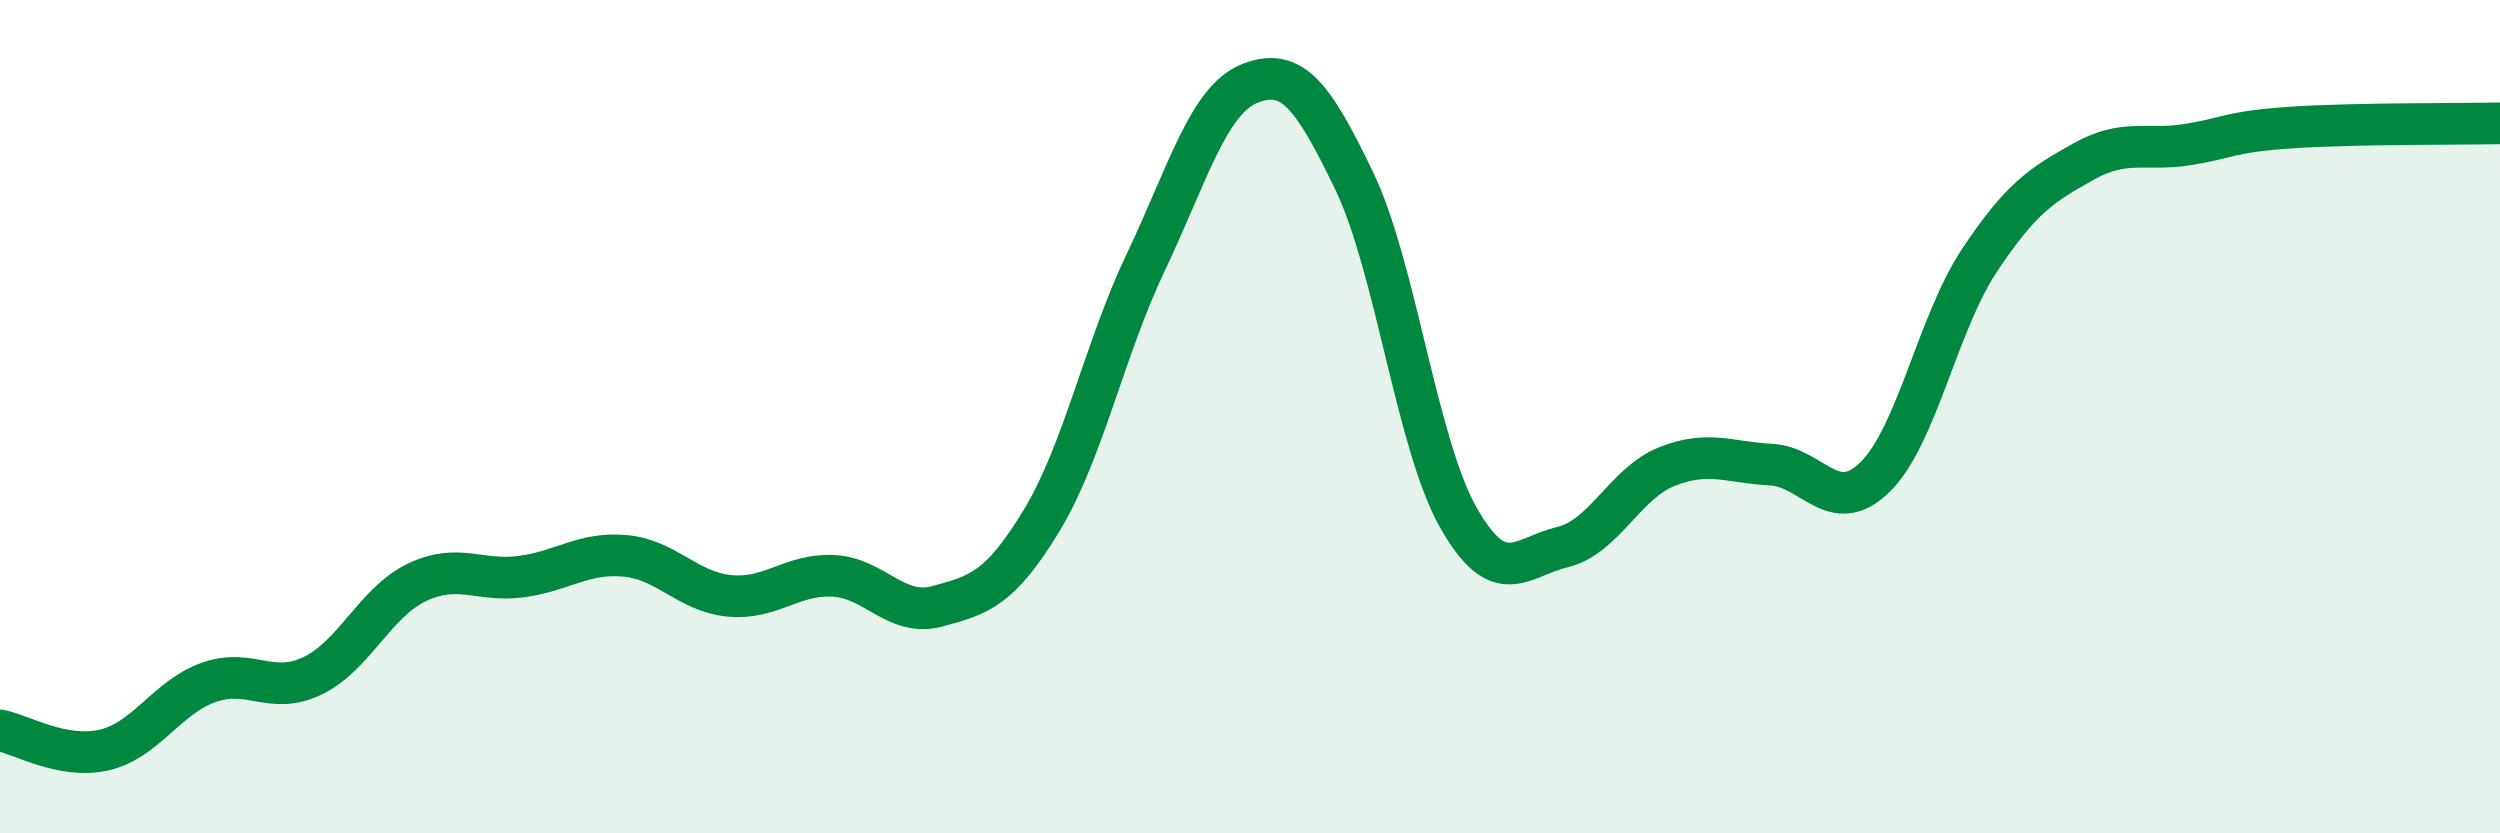 
    <svg width="60" height="20" viewBox="0 0 60 20" xmlns="http://www.w3.org/2000/svg">
      <path
        d="M 0,17.53 C 0.5,17.62 1.5,18.23 2.5,18 C 3.5,17.77 4,16.74 5,16.38 C 6,16.02 6.5,16.7 7.5,16.22 C 8.5,15.74 9,14.46 10,13.98 C 11,13.5 11.5,13.97 12.5,13.84 C 13.5,13.71 14,13.25 15,13.34 C 16,13.43 16.5,14.2 17.5,14.3 C 18.5,14.4 19,13.77 20,13.82 C 21,13.87 21.5,14.82 22.5,14.55 C 23.5,14.28 24,14.14 25,12.49 C 26,10.84 26.5,8.39 27.5,6.29 C 28.5,4.19 29,2.39 30,2 C 31,1.61 31.5,2.26 32.5,4.34 C 33.5,6.42 34,10.66 35,12.42 C 36,14.18 36.5,13.37 37.5,13.13 C 38.5,12.89 39,11.6 40,11.2 C 41,10.8 41.5,11.1 42.5,11.15 C 43.5,11.2 44,12.43 45,11.45 C 46,10.47 46.5,7.77 47.5,6.26 C 48.5,4.75 49,4.44 50,3.88 C 51,3.32 51.5,3.63 52.5,3.47 C 53.5,3.31 53.5,3.16 55,3.06 C 56.5,2.96 59,2.98 60,2.96L60 20L0 20Z"
        fill="#008740"
        opacity="0.1"
        stroke-linecap="round"
        stroke-linejoin="round"
      />
      <path
        d="M 0,17.53 C 0.5,17.62 1.5,18.23 2.5,18 C 3.5,17.77 4,16.74 5,16.38 C 6,16.02 6.5,16.7 7.5,16.22 C 8.5,15.74 9,14.46 10,13.98 C 11,13.5 11.5,13.97 12.5,13.84 C 13.5,13.71 14,13.25 15,13.34 C 16,13.43 16.5,14.2 17.5,14.3 C 18.5,14.4 19,13.77 20,13.82 C 21,13.87 21.5,14.82 22.5,14.55 C 23.5,14.28 24,14.14 25,12.49 C 26,10.84 26.5,8.39 27.5,6.29 C 28.5,4.19 29,2.39 30,2 C 31,1.61 31.5,2.26 32.5,4.34 C 33.5,6.42 34,10.66 35,12.42 C 36,14.18 36.5,13.37 37.5,13.13 C 38.5,12.89 39,11.6 40,11.2 C 41,10.8 41.5,11.1 42.5,11.15 C 43.5,11.2 44,12.43 45,11.45 C 46,10.47 46.5,7.77 47.5,6.26 C 48.5,4.75 49,4.44 50,3.88 C 51,3.32 51.5,3.63 52.5,3.47 C 53.5,3.31 53.5,3.16 55,3.06 C 56.5,2.96 59,2.98 60,2.96"
        stroke="#008740"
        stroke-width="1"
        fill="none"
        stroke-linecap="round"
        stroke-linejoin="round"
      />
    </svg>
  